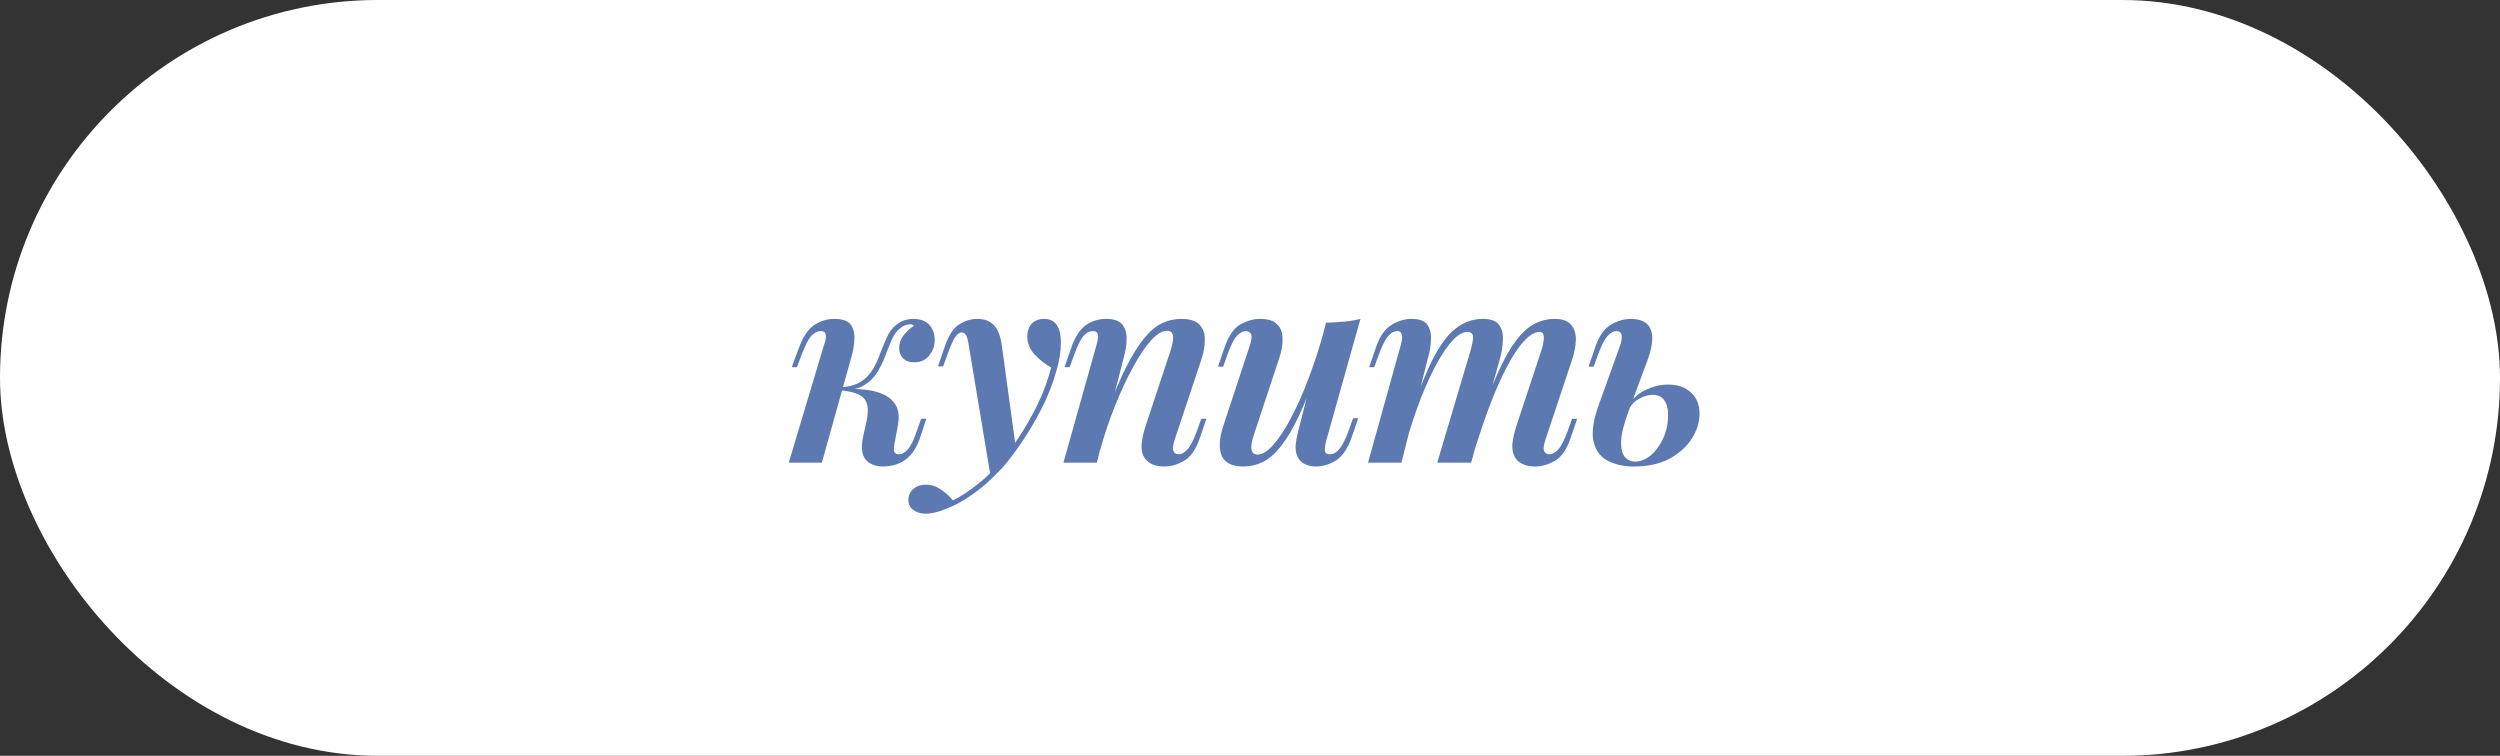 <?xml version="1.0" encoding="UTF-8"?> <svg xmlns="http://www.w3.org/2000/svg" width="129" height="39" viewBox="0 0 129 39" fill="none"><rect x="0" y="0" width="129" height="39" fill="#333333" stroke="none"/> <rect x="0.5" y="0.5" width="128" height="38" rx="19" fill="white" stroke="white"></rect> <path d="M46.16 22.867C46.122 23.072 46.117 23.222 46.145 23.315C46.183 23.399 46.267 23.441 46.398 23.441C46.538 23.441 46.682 23.362 46.831 23.203C46.99 23.035 47.149 22.713 47.307 22.237L47.532 21.607H47.797L47.462 22.629C47.331 23.002 47.163 23.296 46.958 23.511C46.761 23.716 46.542 23.861 46.3 23.945C46.057 24.029 45.814 24.071 45.572 24.071C45.17 24.071 44.867 23.95 44.661 23.707C44.465 23.455 44.423 23.068 44.535 22.545L44.718 21.705C44.83 21.182 44.788 20.804 44.592 20.571C44.405 20.338 43.985 20.193 43.331 20.137V20.081C43.724 20.053 44.115 20.058 44.508 20.095C44.9 20.123 45.245 20.202 45.544 20.333C45.852 20.464 46.08 20.66 46.23 20.921C46.379 21.182 46.411 21.532 46.328 21.971L46.16 22.867ZM46.999 16.735C46.888 16.735 46.785 16.754 46.691 16.791C46.608 16.828 46.523 16.88 46.44 16.945C46.262 17.085 46.117 17.286 46.005 17.547C45.894 17.808 45.782 18.088 45.669 18.387C45.557 18.686 45.417 18.97 45.249 19.241C45.081 19.502 44.858 19.717 44.578 19.885C44.307 20.053 43.947 20.132 43.499 20.123L43.359 20.137L43.388 19.983C43.826 19.955 44.176 19.857 44.438 19.689C44.699 19.512 44.904 19.292 45.053 19.031C45.203 18.77 45.329 18.494 45.431 18.205C45.544 17.916 45.656 17.645 45.767 17.393C45.88 17.141 46.033 16.936 46.23 16.777C46.388 16.646 46.538 16.562 46.678 16.525C46.827 16.478 46.962 16.455 47.084 16.455C47.504 16.455 47.802 16.567 47.98 16.791C48.157 17.015 48.241 17.281 48.231 17.589C48.222 17.869 48.124 18.126 47.938 18.359C47.751 18.583 47.499 18.695 47.181 18.695C46.911 18.695 46.71 18.62 46.58 18.471C46.449 18.312 46.388 18.135 46.398 17.939C46.398 17.715 46.472 17.505 46.621 17.309C46.78 17.104 46.962 16.936 47.167 16.805C47.139 16.786 47.111 16.772 47.084 16.763C47.065 16.744 47.037 16.735 46.999 16.735ZM42.407 23.875H40.7L42.505 17.841C42.552 17.729 42.585 17.617 42.603 17.505C42.622 17.384 42.617 17.286 42.59 17.211C42.562 17.127 42.482 17.085 42.352 17.085C42.174 17.085 42.006 17.174 41.847 17.351C41.698 17.528 41.539 17.841 41.371 18.289L41.12 18.947H40.853L41.245 17.897C41.451 17.346 41.712 16.968 42.029 16.763C42.347 16.558 42.688 16.455 43.051 16.455C43.481 16.455 43.766 16.558 43.906 16.763C44.045 16.968 44.106 17.225 44.087 17.533C44.069 17.832 44.017 18.126 43.934 18.415L42.407 23.875ZM52.418 23.119L51.116 24.589L49.996 17.869C49.958 17.598 49.912 17.412 49.856 17.309C49.8 17.206 49.72 17.155 49.618 17.155C49.515 17.155 49.408 17.23 49.296 17.379C49.193 17.519 49.058 17.822 48.89 18.289L48.666 18.905H48.4L48.75 17.883C48.946 17.314 49.188 16.936 49.478 16.749C49.776 16.553 50.098 16.455 50.444 16.455C50.789 16.455 51.064 16.558 51.27 16.763C51.484 16.959 51.629 17.337 51.704 17.897L52.418 23.119ZM49.17 25.821C49.59 25.616 50.028 25.326 50.486 24.953C50.952 24.589 51.433 24.094 51.928 23.469C52.45 22.797 52.917 22.069 53.328 21.285C53.748 20.492 54.051 19.717 54.238 18.961C53.93 18.793 53.645 18.569 53.384 18.289C53.122 18 52.996 17.673 53.006 17.309C53.024 17.038 53.108 16.828 53.258 16.679C53.416 16.53 53.622 16.455 53.874 16.455C54.172 16.455 54.392 16.562 54.532 16.777C54.672 16.982 54.742 17.281 54.742 17.673C54.742 18.13 54.662 18.625 54.504 19.157C54.354 19.689 54.149 20.235 53.888 20.795C53.626 21.346 53.328 21.882 52.992 22.405C52.665 22.918 52.329 23.394 51.984 23.833C51.732 24.132 51.442 24.435 51.116 24.743C50.798 25.051 50.444 25.336 50.052 25.597C49.669 25.868 49.258 26.087 48.82 26.255C48.596 26.348 48.395 26.414 48.218 26.451C48.04 26.488 47.891 26.507 47.77 26.507C47.508 26.507 47.294 26.442 47.126 26.311C46.958 26.19 46.874 26.017 46.874 25.793C46.874 25.56 46.962 25.368 47.14 25.219C47.308 25.079 47.522 25.009 47.784 25.009C48.045 25.009 48.288 25.084 48.512 25.233C48.745 25.382 48.964 25.578 49.17 25.821ZM56.596 23.875H54.873L56.568 17.841C56.605 17.71 56.633 17.589 56.651 17.477C56.67 17.365 56.661 17.272 56.623 17.197C56.596 17.122 56.516 17.085 56.386 17.085C56.208 17.085 56.045 17.174 55.895 17.351C55.755 17.519 55.602 17.832 55.434 18.289L55.196 18.947H54.929L55.294 17.897C55.489 17.346 55.742 16.968 56.05 16.763C56.358 16.558 56.698 16.455 57.072 16.455C57.492 16.455 57.776 16.558 57.925 16.763C58.075 16.968 58.145 17.22 58.136 17.519C58.126 17.818 58.08 18.116 57.995 18.415L56.596 23.875ZM57.114 21.327C57.459 20.366 57.79 19.572 58.108 18.947C58.425 18.322 58.733 17.827 59.032 17.463C59.33 17.09 59.638 16.828 59.956 16.679C60.273 16.53 60.604 16.455 60.95 16.455C61.407 16.455 61.724 16.558 61.901 16.763C62.088 16.959 62.177 17.22 62.167 17.547C62.167 17.864 62.107 18.205 61.986 18.569L60.614 22.685C60.529 22.937 60.506 23.128 60.544 23.259C60.581 23.38 60.674 23.441 60.824 23.441C60.964 23.441 61.108 23.362 61.258 23.203C61.416 23.044 61.584 22.722 61.761 22.237L61.986 21.607H62.252L61.901 22.629C61.696 23.217 61.421 23.604 61.075 23.791C60.739 23.978 60.408 24.071 60.081 24.071C59.596 24.071 59.255 23.922 59.059 23.623C58.938 23.446 58.887 23.217 58.906 22.937C58.924 22.657 58.999 22.321 59.13 21.929L60.404 18.079C60.45 17.93 60.487 17.78 60.516 17.631C60.544 17.472 60.539 17.342 60.502 17.239C60.464 17.127 60.366 17.071 60.208 17.071C59.965 17.071 59.69 17.239 59.382 17.575C59.083 17.911 58.775 18.373 58.458 18.961C58.14 19.54 57.832 20.202 57.533 20.949C57.235 21.686 56.974 22.466 56.749 23.287L57.114 21.327ZM68.015 18.989C67.661 19.988 67.329 20.814 67.021 21.467C66.713 22.12 66.405 22.638 66.097 23.021C65.799 23.404 65.491 23.674 65.173 23.833C64.856 23.992 64.52 24.071 64.165 24.071C63.568 24.071 63.19 23.88 63.031 23.497C62.882 23.105 62.915 22.592 63.129 21.957L64.487 17.841C64.581 17.561 64.604 17.365 64.557 17.253C64.511 17.141 64.417 17.085 64.277 17.085C64.137 17.085 63.988 17.164 63.829 17.323C63.68 17.482 63.517 17.804 63.339 18.289L63.115 18.919H62.849L63.199 17.897C63.405 17.309 63.675 16.922 64.011 16.735C64.357 16.548 64.693 16.455 65.019 16.455C65.43 16.455 65.724 16.548 65.901 16.735C66.088 16.912 66.181 17.164 66.181 17.491C66.191 17.808 66.121 18.177 65.971 18.597L64.697 22.447C64.473 23.119 64.539 23.455 64.893 23.455C65.136 23.455 65.407 23.287 65.705 22.951C66.013 22.606 66.321 22.134 66.629 21.537C66.947 20.94 67.25 20.254 67.539 19.479C67.838 18.695 68.104 17.869 68.337 17.001L68.015 18.989ZM68.449 22.685C68.384 22.918 68.356 23.105 68.365 23.245C68.375 23.376 68.459 23.441 68.617 23.441C68.795 23.441 68.958 23.352 69.107 23.175C69.266 22.988 69.425 22.676 69.583 22.237L69.821 21.579H70.087L69.723 22.629C69.518 23.189 69.247 23.572 68.911 23.777C68.575 23.973 68.239 24.071 67.903 24.071C67.679 24.071 67.488 24.029 67.329 23.945C67.171 23.87 67.054 23.763 66.979 23.623C66.886 23.455 66.844 23.25 66.853 23.007C66.872 22.764 66.928 22.466 67.021 22.111L68.421 16.651C68.757 16.642 69.075 16.623 69.373 16.595C69.672 16.567 69.947 16.52 70.199 16.455L68.449 22.685ZM72.312 23.875H70.59L72.27 17.841C72.307 17.729 72.331 17.617 72.34 17.505C72.359 17.393 72.349 17.295 72.312 17.211C72.284 17.127 72.214 17.085 72.102 17.085C71.925 17.085 71.761 17.178 71.612 17.365C71.463 17.542 71.309 17.85 71.15 18.289L70.912 18.947H70.646L71.01 17.897C71.206 17.337 71.472 16.959 71.808 16.763C72.144 16.558 72.485 16.455 72.83 16.455C73.241 16.455 73.516 16.558 73.656 16.763C73.796 16.968 73.857 17.225 73.838 17.533C73.829 17.832 73.782 18.126 73.698 18.415L72.312 23.875ZM75.882 18.079C75.957 17.827 75.999 17.608 76.008 17.421C76.017 17.225 75.919 17.127 75.714 17.127C75.49 17.127 75.243 17.267 74.972 17.547C74.711 17.827 74.44 18.219 74.16 18.723C73.88 19.227 73.605 19.82 73.334 20.501C73.073 21.173 72.825 21.91 72.592 22.713L72.802 21.327C73.213 20.132 73.6 19.18 73.964 18.471C74.337 17.752 74.729 17.239 75.14 16.931C75.551 16.614 76.013 16.455 76.526 16.455C76.927 16.455 77.203 16.558 77.352 16.763C77.501 16.968 77.567 17.234 77.548 17.561C77.539 17.878 77.483 18.214 77.38 18.569L75.91 23.875H74.16L75.882 18.079ZM79.536 18.079C79.62 17.818 79.662 17.594 79.662 17.407C79.662 17.22 79.587 17.127 79.438 17.127C79.149 17.127 78.822 17.356 78.458 17.813C78.103 18.261 77.73 18.919 77.338 19.787C76.955 20.646 76.568 21.7 76.176 22.951L76.316 21.845C76.652 20.809 76.974 19.946 77.282 19.255C77.59 18.564 77.898 18.014 78.206 17.603C78.514 17.192 78.831 16.898 79.158 16.721C79.494 16.544 79.849 16.455 80.222 16.455C80.623 16.455 80.908 16.558 81.076 16.763C81.244 16.968 81.323 17.23 81.314 17.547C81.305 17.864 81.239 18.205 81.118 18.569L79.746 22.685C79.653 22.965 79.629 23.161 79.676 23.273C79.723 23.385 79.816 23.441 79.956 23.441C80.096 23.441 80.241 23.362 80.39 23.203C80.549 23.044 80.717 22.722 80.894 22.237L81.118 21.607H81.384L81.034 22.629C80.829 23.217 80.553 23.604 80.208 23.791C79.872 23.978 79.545 24.071 79.228 24.071C78.957 24.071 78.738 24.029 78.57 23.945C78.402 23.87 78.271 23.758 78.178 23.609C78.066 23.422 78.019 23.189 78.038 22.909C78.066 22.629 78.141 22.302 78.262 21.929L79.536 18.079ZM86.058 19.843C86.562 19.843 86.959 19.978 87.248 20.249C87.547 20.52 87.696 20.884 87.696 21.341C87.696 21.789 87.561 22.223 87.29 22.643C87.019 23.063 86.632 23.408 86.128 23.679C85.633 23.94 85.022 24.071 84.294 24.071C83.79 24.071 83.347 23.973 82.964 23.777C82.581 23.581 82.334 23.245 82.222 22.769C82.119 22.284 82.222 21.626 82.53 20.795L83.594 17.841C83.669 17.636 83.697 17.458 83.678 17.309C83.659 17.16 83.566 17.085 83.398 17.085C83.249 17.085 83.095 17.174 82.936 17.351C82.787 17.528 82.628 17.841 82.46 18.289L82.236 18.919H81.97L82.32 17.897C82.516 17.328 82.787 16.945 83.132 16.749C83.477 16.553 83.813 16.455 84.14 16.455C84.691 16.455 85.036 16.637 85.176 17.001C85.325 17.356 85.269 17.888 85.008 18.597L84.042 21.201C83.79 21.873 83.659 22.4 83.65 22.783C83.641 23.156 83.706 23.422 83.846 23.581C83.986 23.74 84.159 23.819 84.364 23.819C84.635 23.819 84.901 23.716 85.162 23.511C85.423 23.296 85.638 23.007 85.806 22.643C85.983 22.279 86.072 21.868 86.072 21.411C86.072 21.084 86.007 20.832 85.876 20.655C85.755 20.468 85.554 20.375 85.274 20.375C85.05 20.375 84.821 20.44 84.588 20.571C84.355 20.692 84.173 20.879 84.042 21.131L84 20.935C84.252 20.552 84.565 20.277 84.938 20.109C85.321 19.932 85.694 19.843 86.058 19.843Z" fill="#5C79B2"></path> </svg> 
